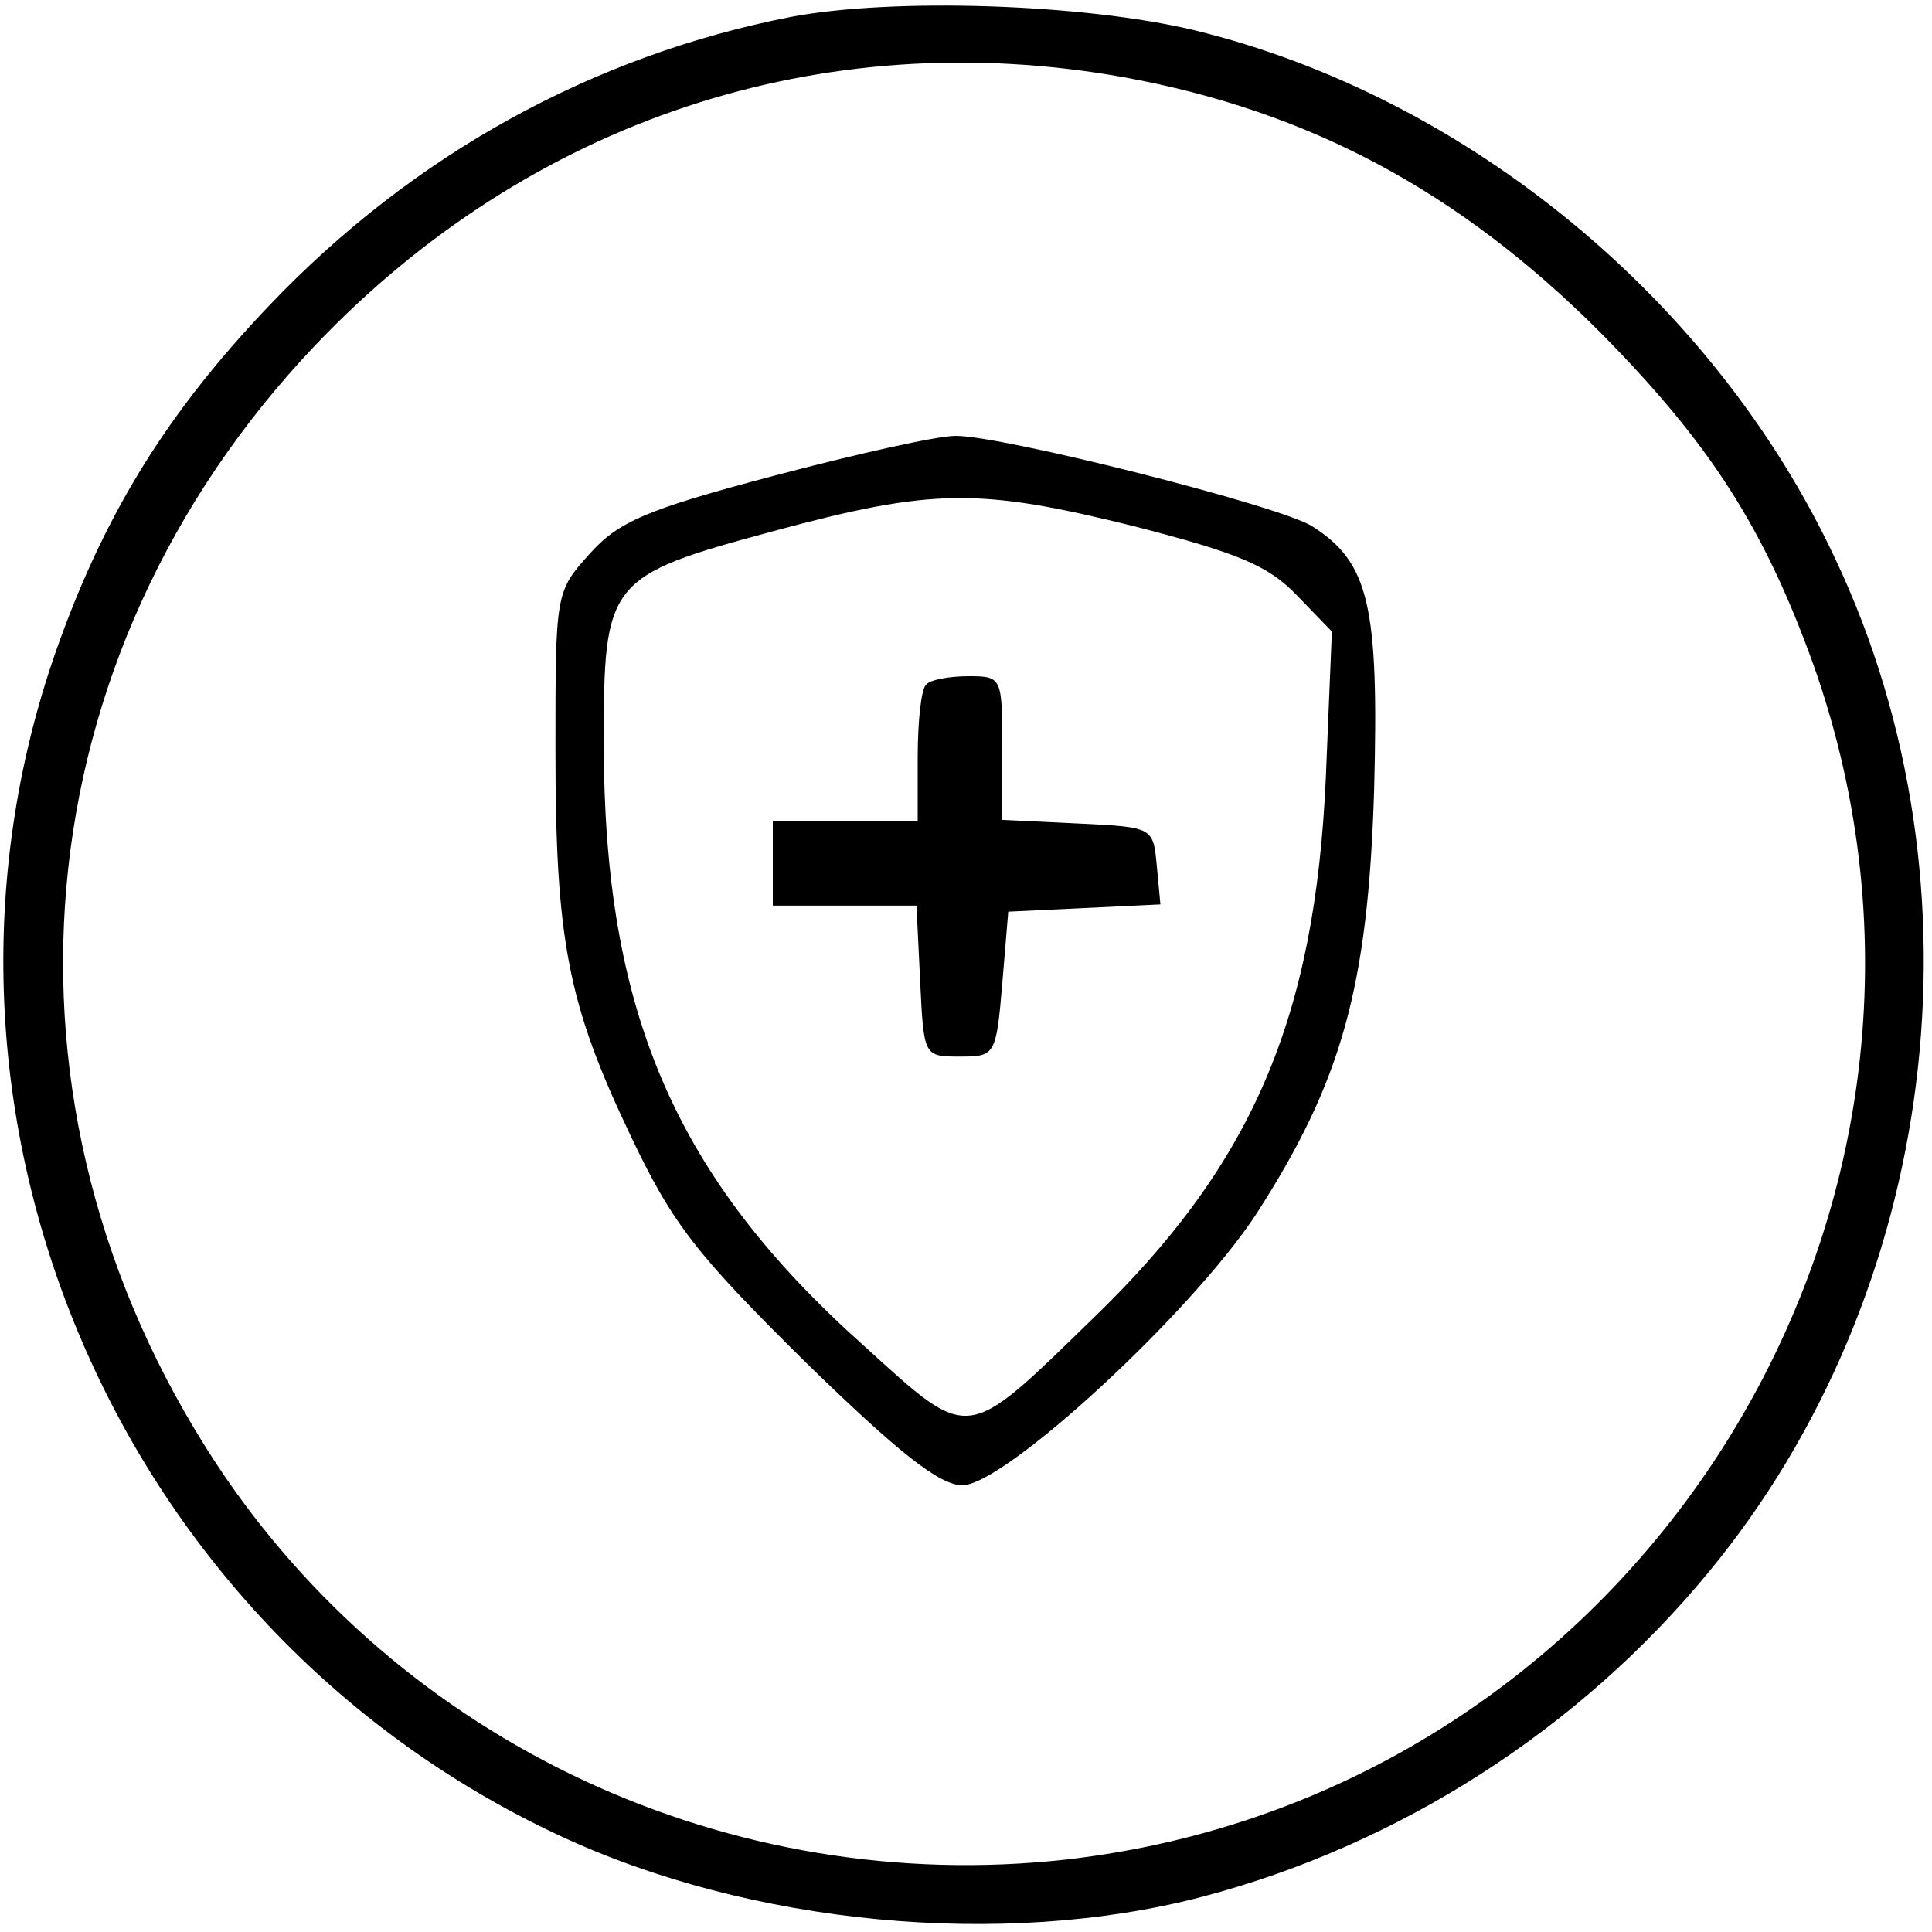 <svg preserveAspectRatio="xMidYMid meet" viewBox="0 0 160 160" height="160pt" width="160pt" xmlns="http://www.w3.org/2000/svg" version="1.0">

<g stroke="none" fill="#000000" transform="translate(0,160) scale(0.1,-0.1)">
<path d="M655 1586 c-164 -32 -313 -114 -432 -239 -83 -87 -134 -169 -173
-276 -140 -383 41 -817 413 -991 158 -74 367 -94 532 -51 164 43 313 139 420
269 190 230 233 568 105 839 -100 214 -305 383 -531 438 -92 22 -250 27 -334
11z m276 -50 c153 -28 277 -94 394 -211 91 -92 136 -162 177 -276 159 -450
-145 -935 -619 -989 -279 -31 -551 96 -704 328 -195 297 -163 668 82 926 177
186 419 267 670 222z"></path>
<path d="M641 1206 c-106 -28 -129 -38 -153 -65 -28 -31 -28 -33 -28 -161 0
-158 10 -211 62 -320 35 -74 55 -99 145 -188 77 -75 111 -102 130 -102 35 0
189 142 243 224 71 110 93 188 98 352 4 152 -4 188 -51 218 -26 17 -260 76
-296 75 -15 0 -82 -15 -150 -33z m299 -42 c85 -22 110 -32 134 -57 l29 -30 -5
-121 c-9 -200 -61 -321 -194 -449 -105 -102 -100 -102 -188 -22 -157 140 -216
277 -216 500 0 134 3 138 140 175 133 36 171 36 300 4z"></path>
<path d="M767 1033 c-4 -3 -7 -30 -7 -60 l0 -53 -60 0 -60 0 0 -35 0 -35 60 0
59 0 3 -62 c3 -63 3 -63 33 -63 29 0 30 1 35 60 l5 60 63 3 63 3 -3 32 c-3 32
-3 32 -65 35 l-63 3 0 59 c0 59 0 60 -28 60 -16 0 -32 -3 -35 -7z"></path>
</g>
</svg>
